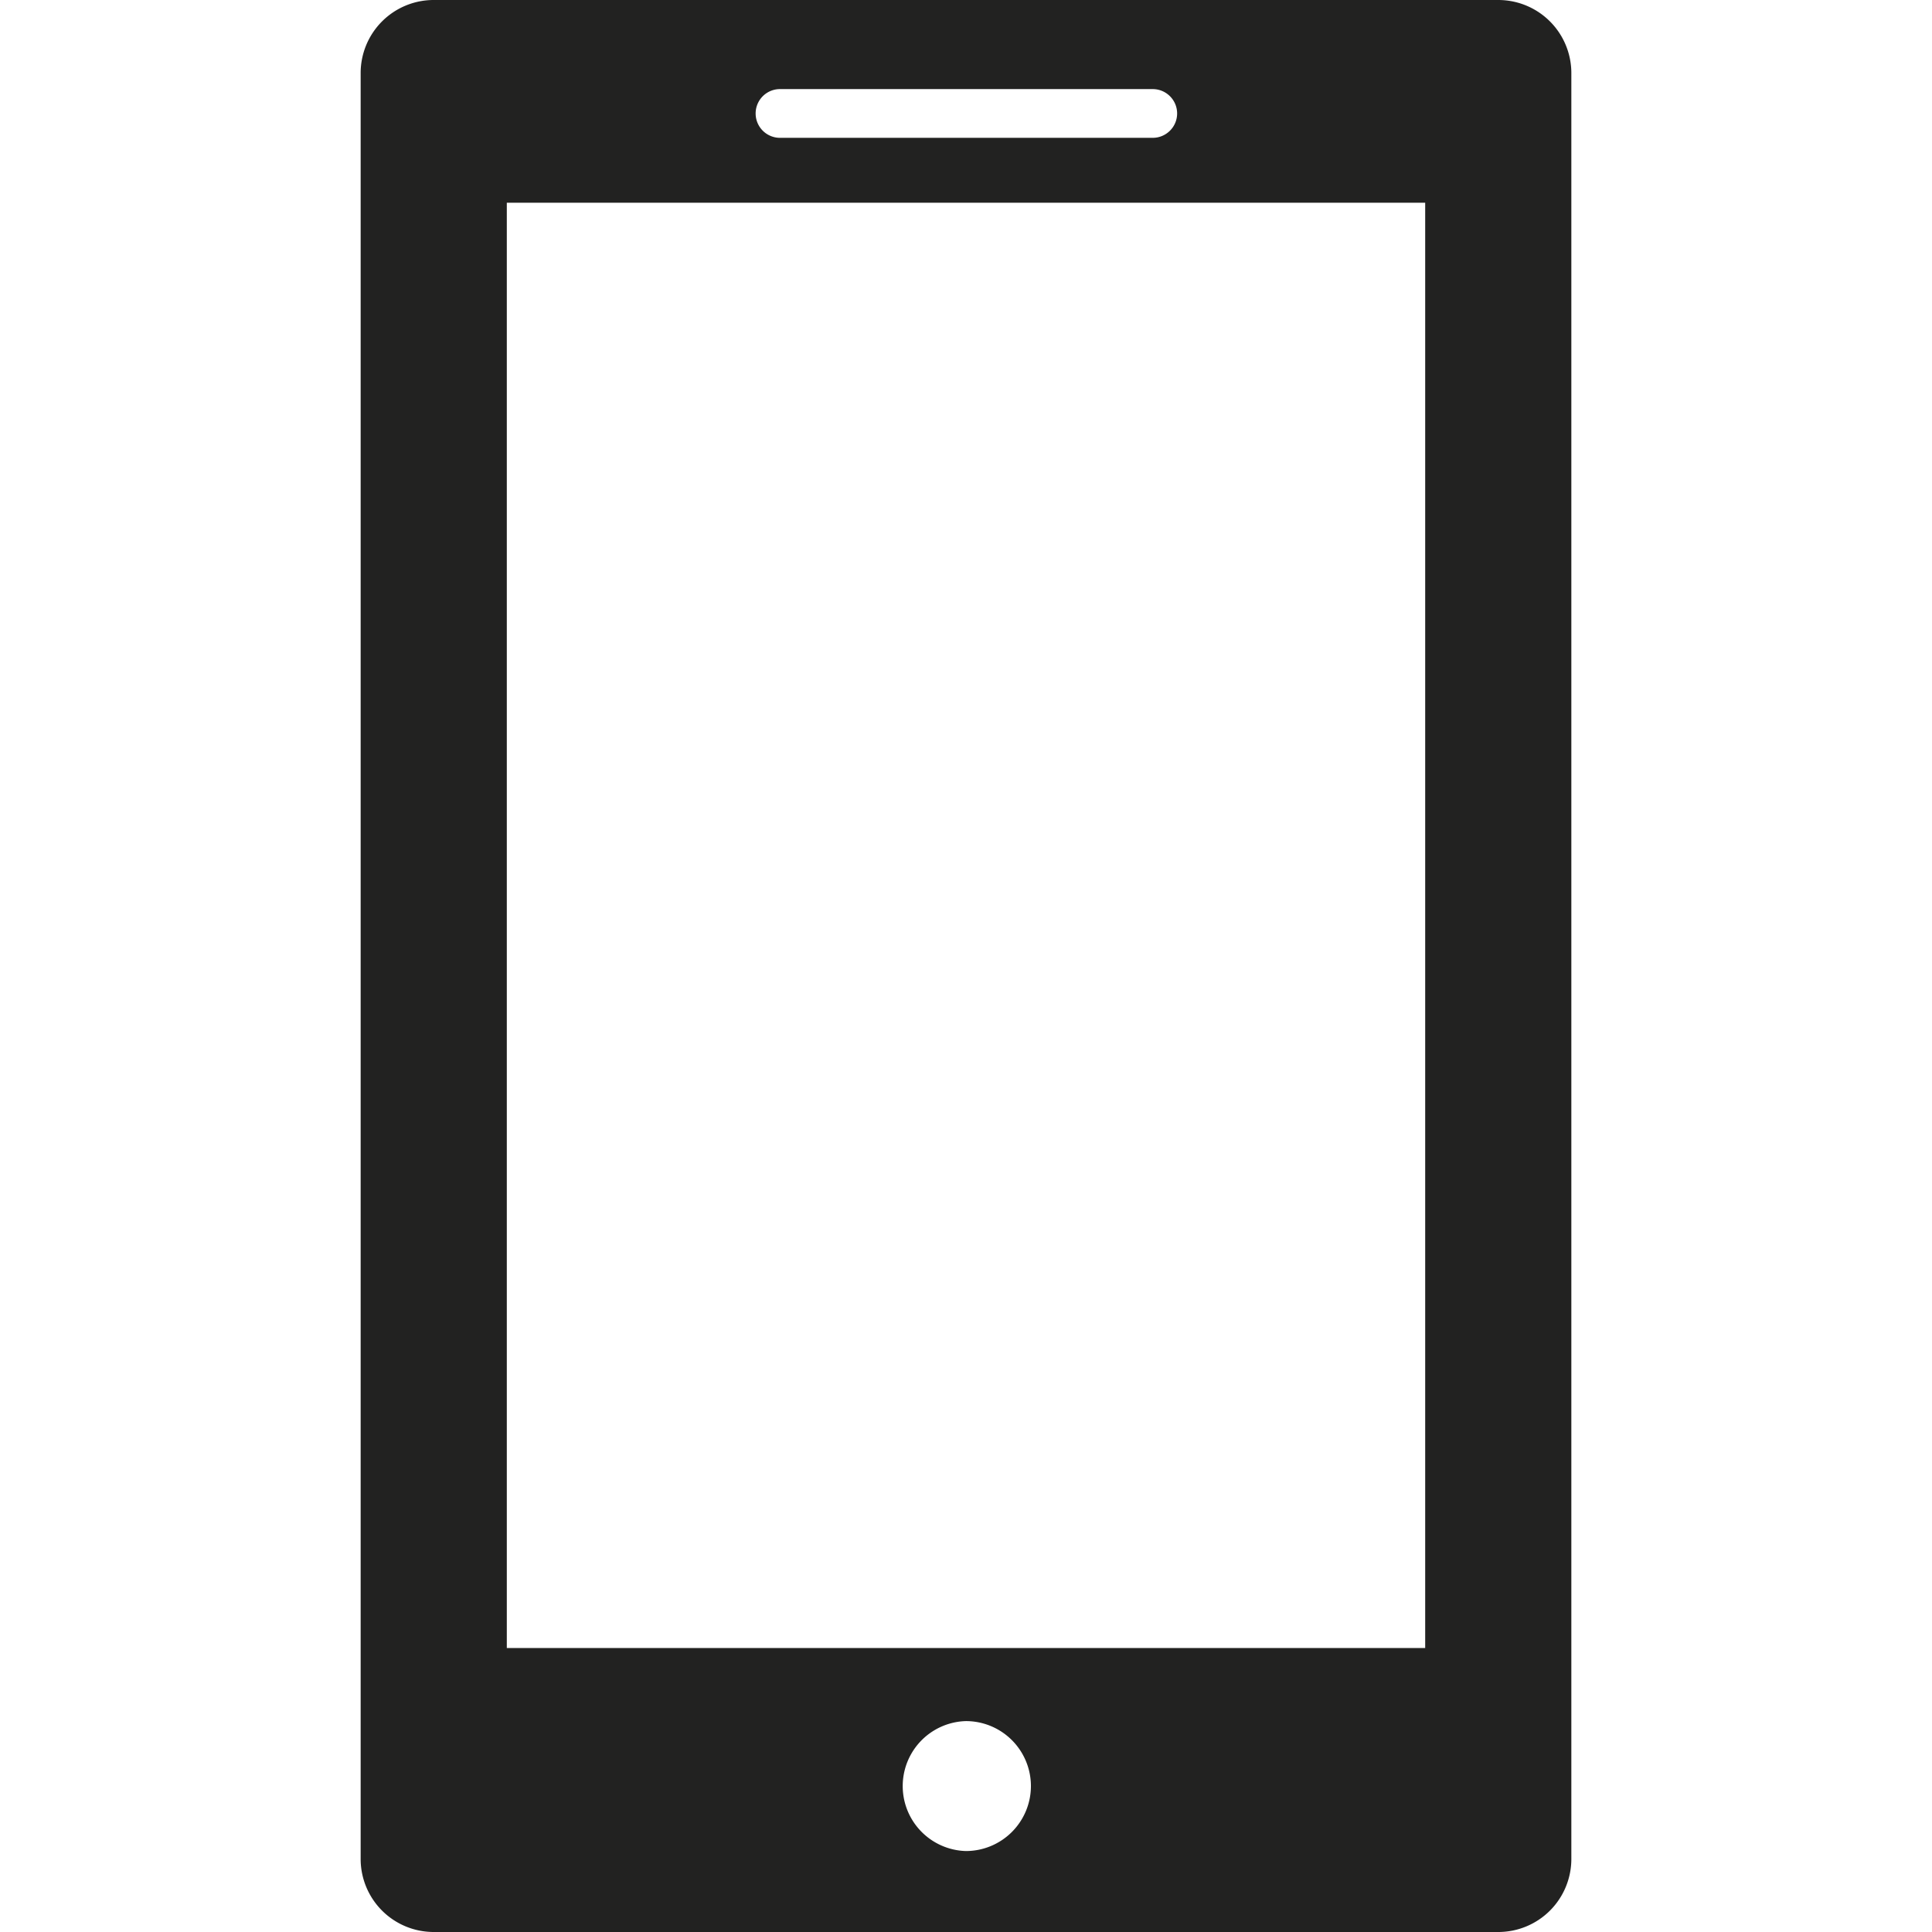 <svg width="86" height="86" fill="none" xmlns="http://www.w3.org/2000/svg"><path d="M66.694 0H19.306a3.251 3.251 0 00-3.252 3.253v79.494A3.251 3.251 0 0019.307 86h47.386a3.251 3.251 0 003.253-3.253V3.253A3.253 3.253 0 0066.694 0zM34.688 3.966h16.626c.596 0 1.084.486 1.084 1.085 0 .598-.488 1.084-1.084 1.084H34.688a1.085 1.085 0 010-2.169zM43 82.396a2.893 2.893 0 010-5.784 2.894 2.894 0 012.89 2.891A2.896 2.896 0 0143 82.396zm20.44-9.036H22.56V9.025h40.88V73.36z" fill="#222221"/></svg>